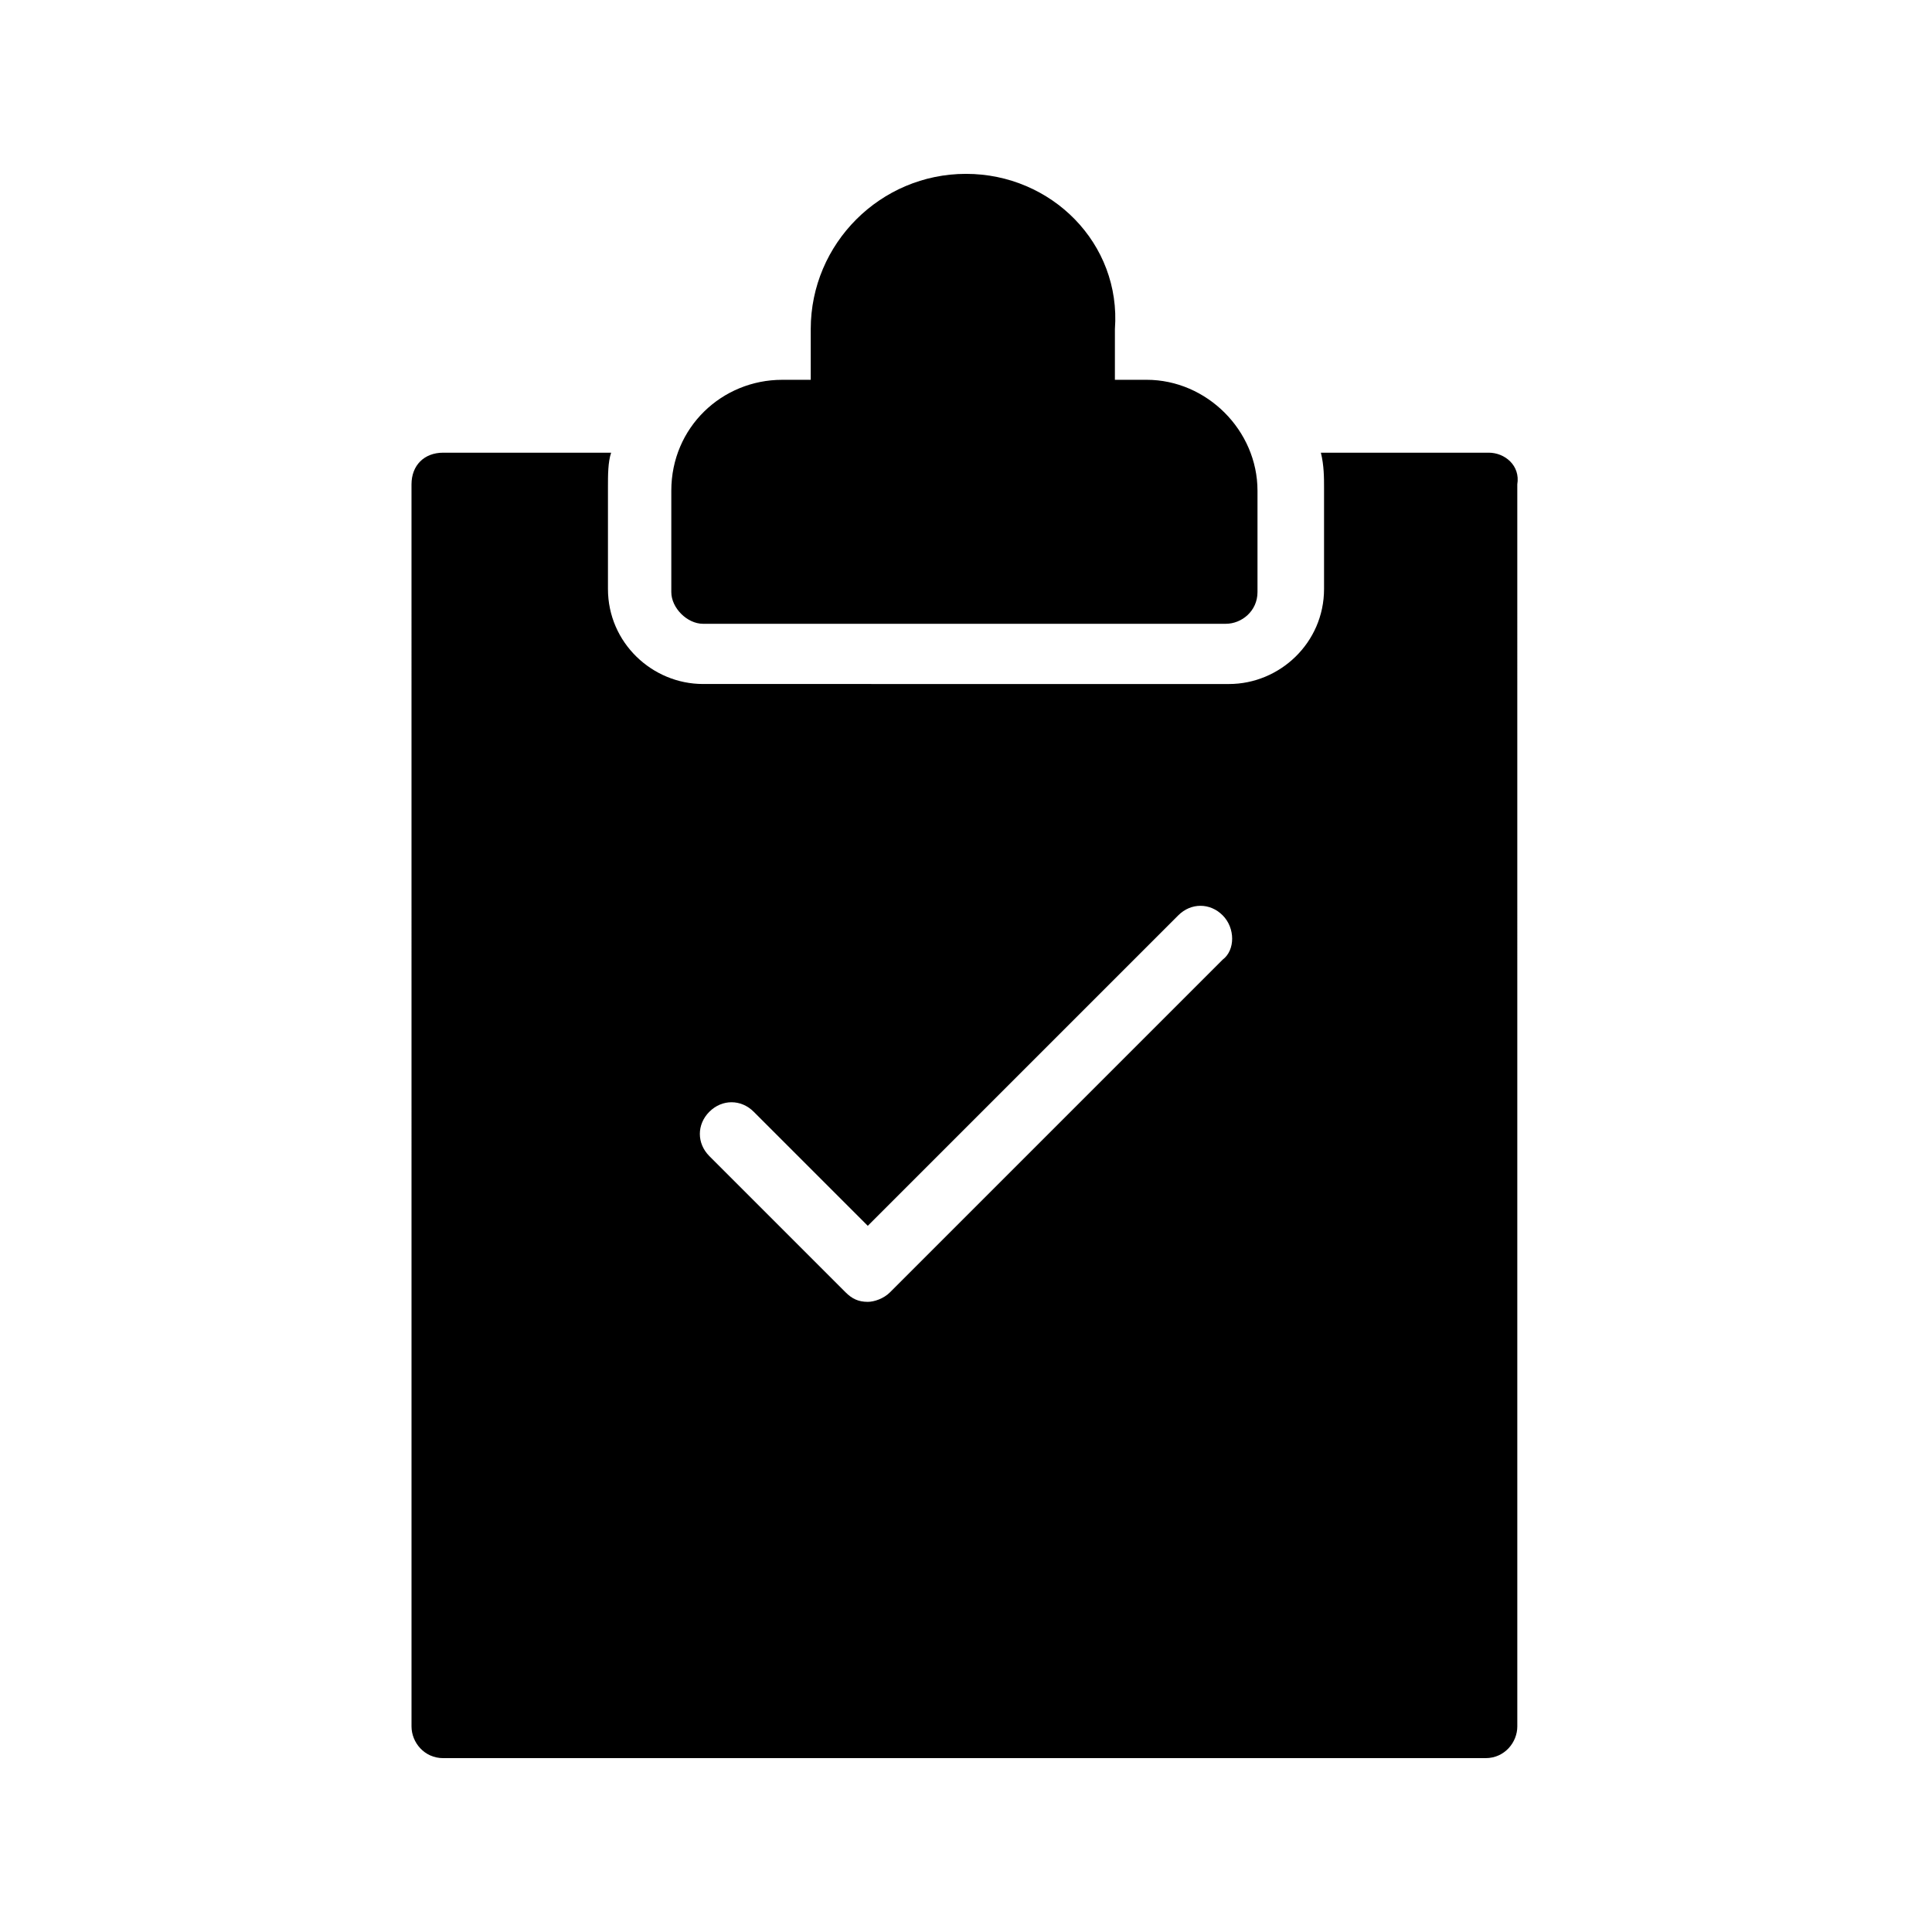 <?xml version="1.0" encoding="UTF-8"?>
<!-- Uploaded to: SVG Repo, www.svgrepo.com, Generator: SVG Repo Mixer Tools -->
<svg fill="#000000" width="800px" height="800px" version="1.1" viewBox="144 144 512 512" xmlns="http://www.w3.org/2000/svg">
 <g>
  <path d="m538.55 263.97h-44.504c0.84 3.359 0.84 6.719 0.84 9.238v26.871c0 14.273-11.754 25.191-25.191 25.191l-139.39-0.004c-13.434 0-25.191-10.914-25.191-25.191v-26.871c0-3.359 0-6.719 0.84-9.238h-44.504c-5.039 0-8.398 3.359-8.398 8.398l0.004 329.16c0 4.199 3.359 8.398 8.398 8.398h276.25c5.039 0 8.398-4.199 8.398-8.398l-0.004-329.16c0.84-5.039-3.356-8.398-7.555-8.398zm-70.535 134.35-88.164 88.164c-1.68 1.68-4.199 2.519-5.879 2.519-2.519 0-4.199-0.84-5.879-2.519l-36.105-36.105c-3.359-3.359-3.359-8.398 0-11.754 3.359-3.359 8.398-3.359 11.754 0l30.23 30.23 82.289-82.289c3.359-3.359 8.398-3.359 11.754 0 3.359 3.356 3.359 9.234 0 11.754z"/>
  <path d="m330.3 309.31h138.55c4.199 0 8.398-3.359 8.398-8.398v-26.871c0-15.953-13.434-29.391-29.391-29.391h-8.398l0.004-13.43c1.68-22.672-16.793-41.145-39.465-41.145s-41.145 18.473-41.145 41.145v13.434h-7.559c-15.953 0-29.391 12.594-29.391 29.391v26.871c0 4.195 4.199 8.395 8.398 8.395z"/>
 </g>
</svg>